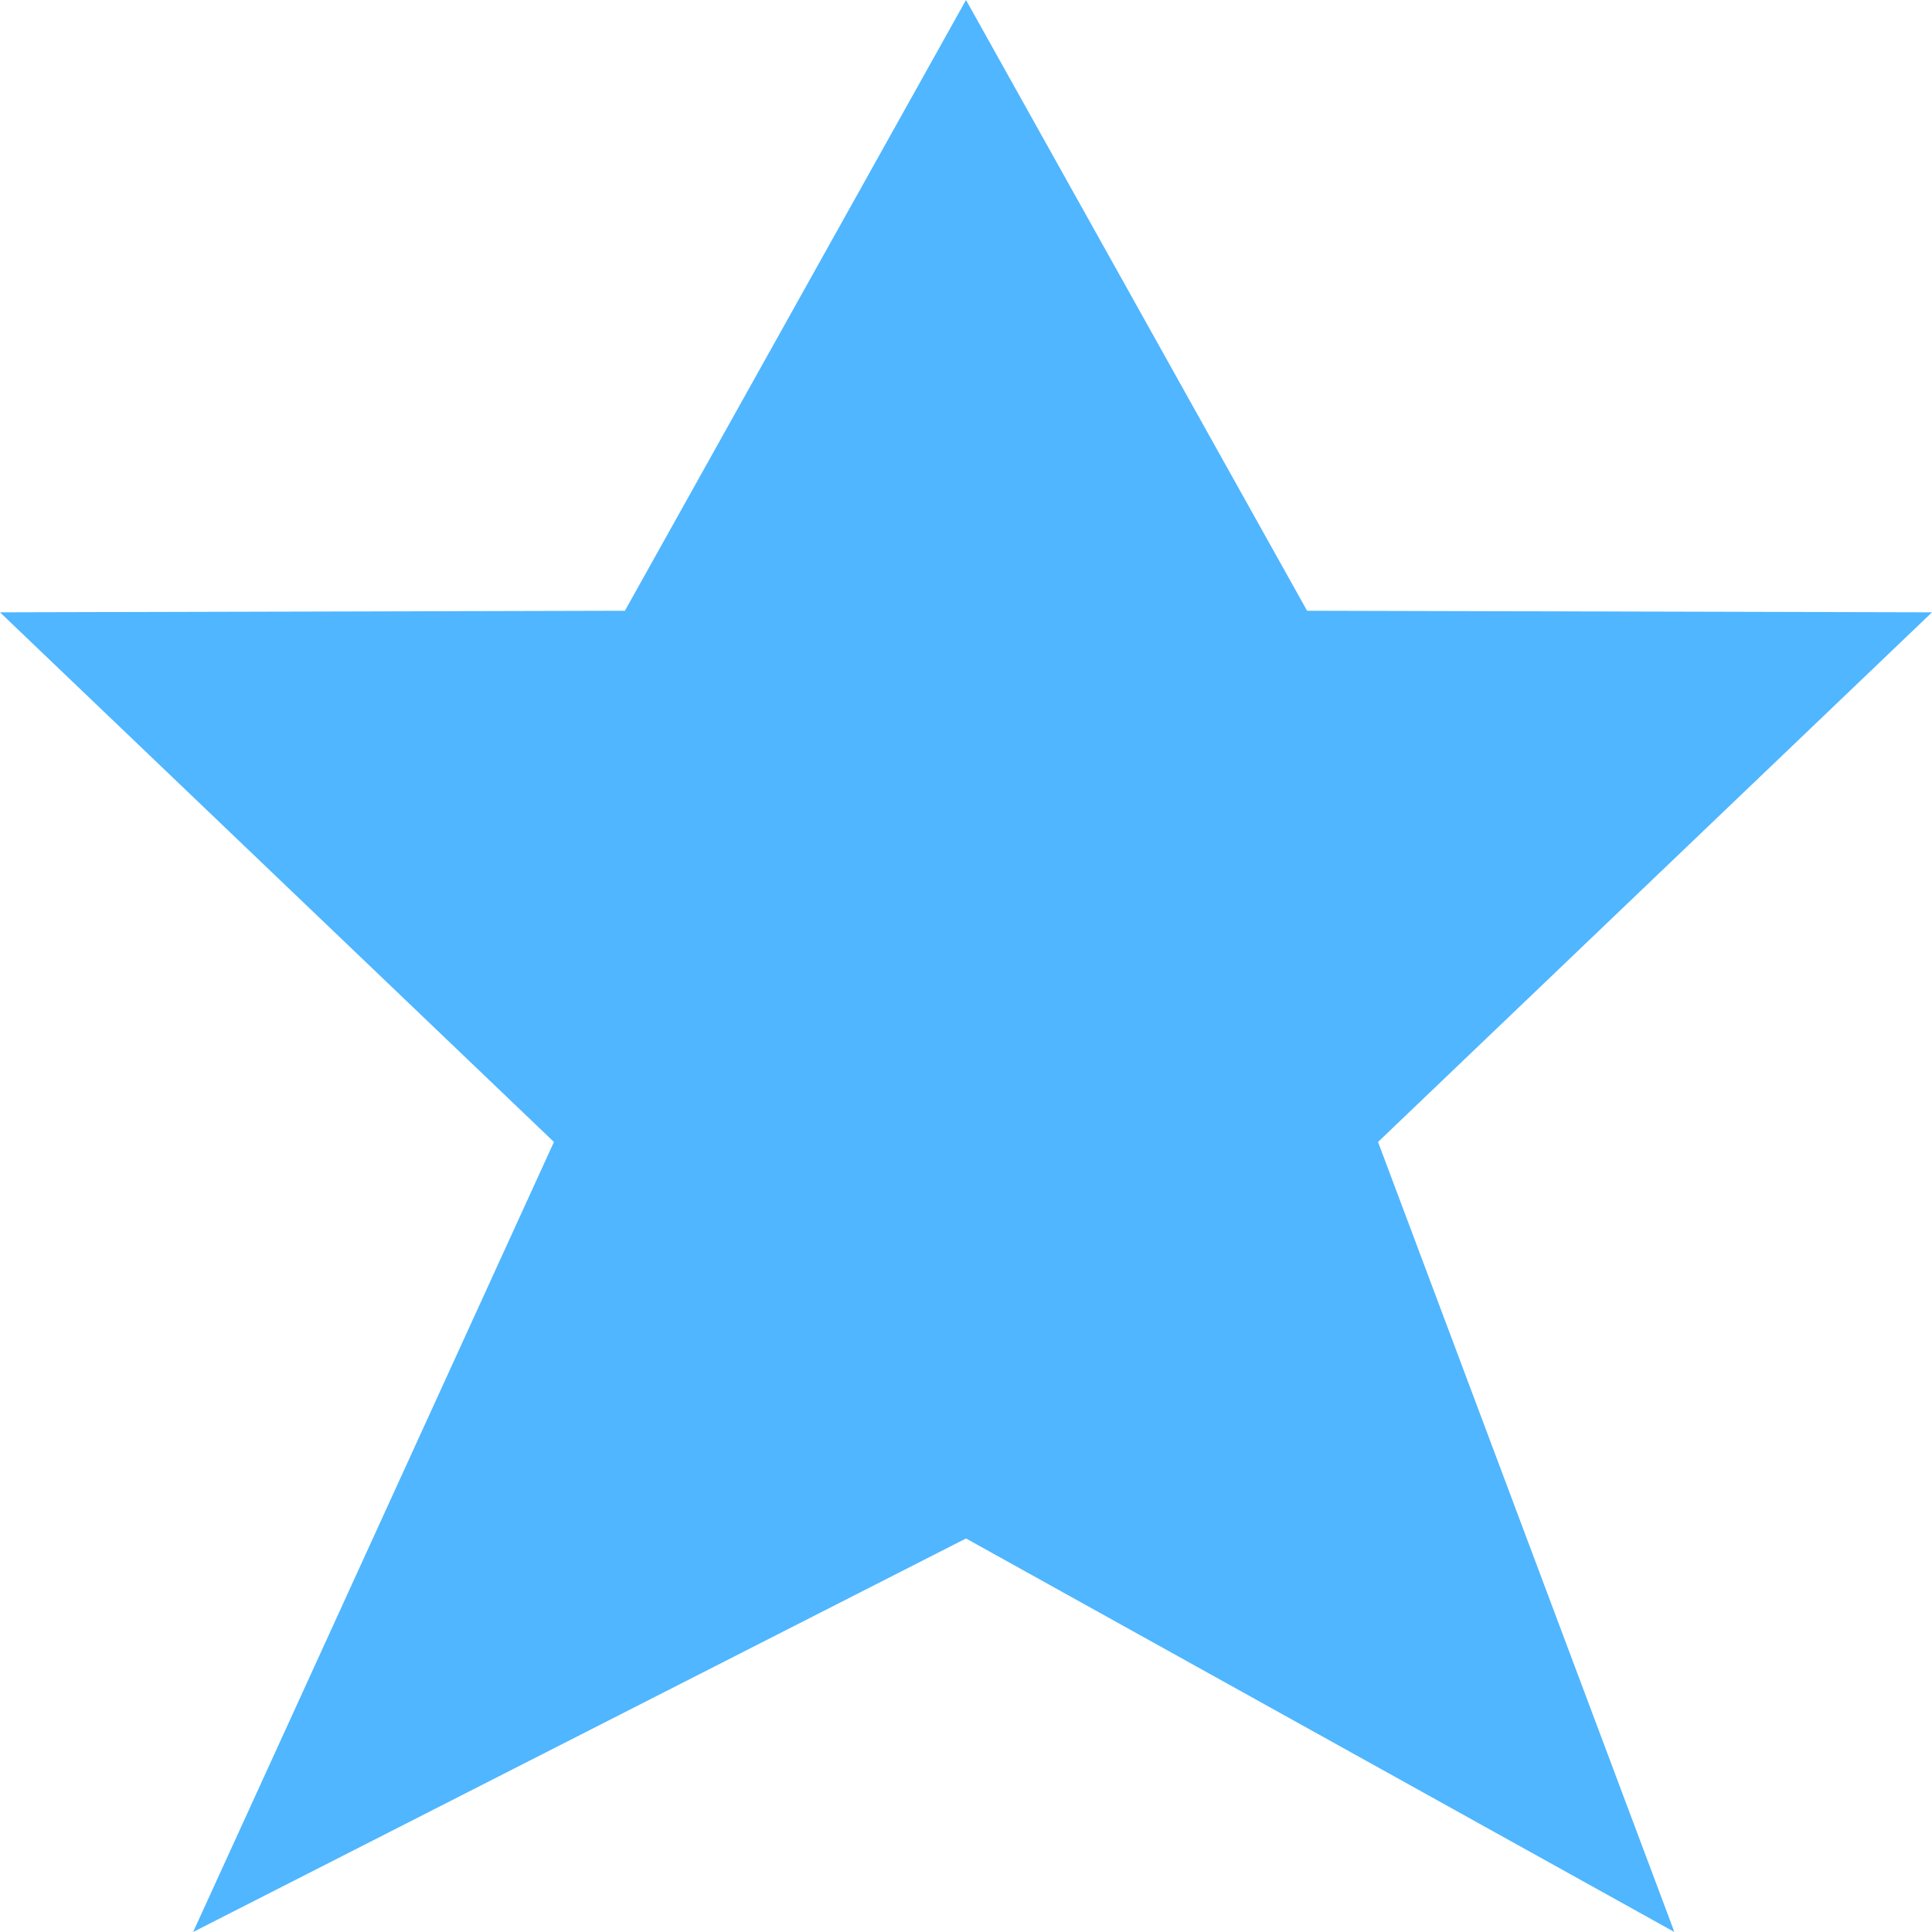 <?xml version="1.0" encoding="utf-8"?>
<!-- Generator: Adobe Illustrator 15.0.0, SVG Export Plug-In . SVG Version: 6.00 Build 0)  -->
<!DOCTYPE svg PUBLIC "-//W3C//DTD SVG 1.1//EN" "http://www.w3.org/Graphics/SVG/1.1/DTD/svg11.dtd">
<svg version="1.1" id="Layer_1" xmlns="http://www.w3.org/2000/svg" xmlns:xlink="http://www.w3.org/1999/xlink" x="0px" y="0px"
	 width="20px" height="20px" viewBox="0 0 100 100" enable-background="new 0 0 100 100" xml:space="preserve">
<g>
	<path fill="#4fb6ff" d="M71.327,59.108L86.666,100L50,79.631L9.996,100l18.676-40.892L0,31.694l32.345-0.082L50,0l17.654,31.612L100,31.694
		L71.327,59.108z"/>
</g>
</svg>

